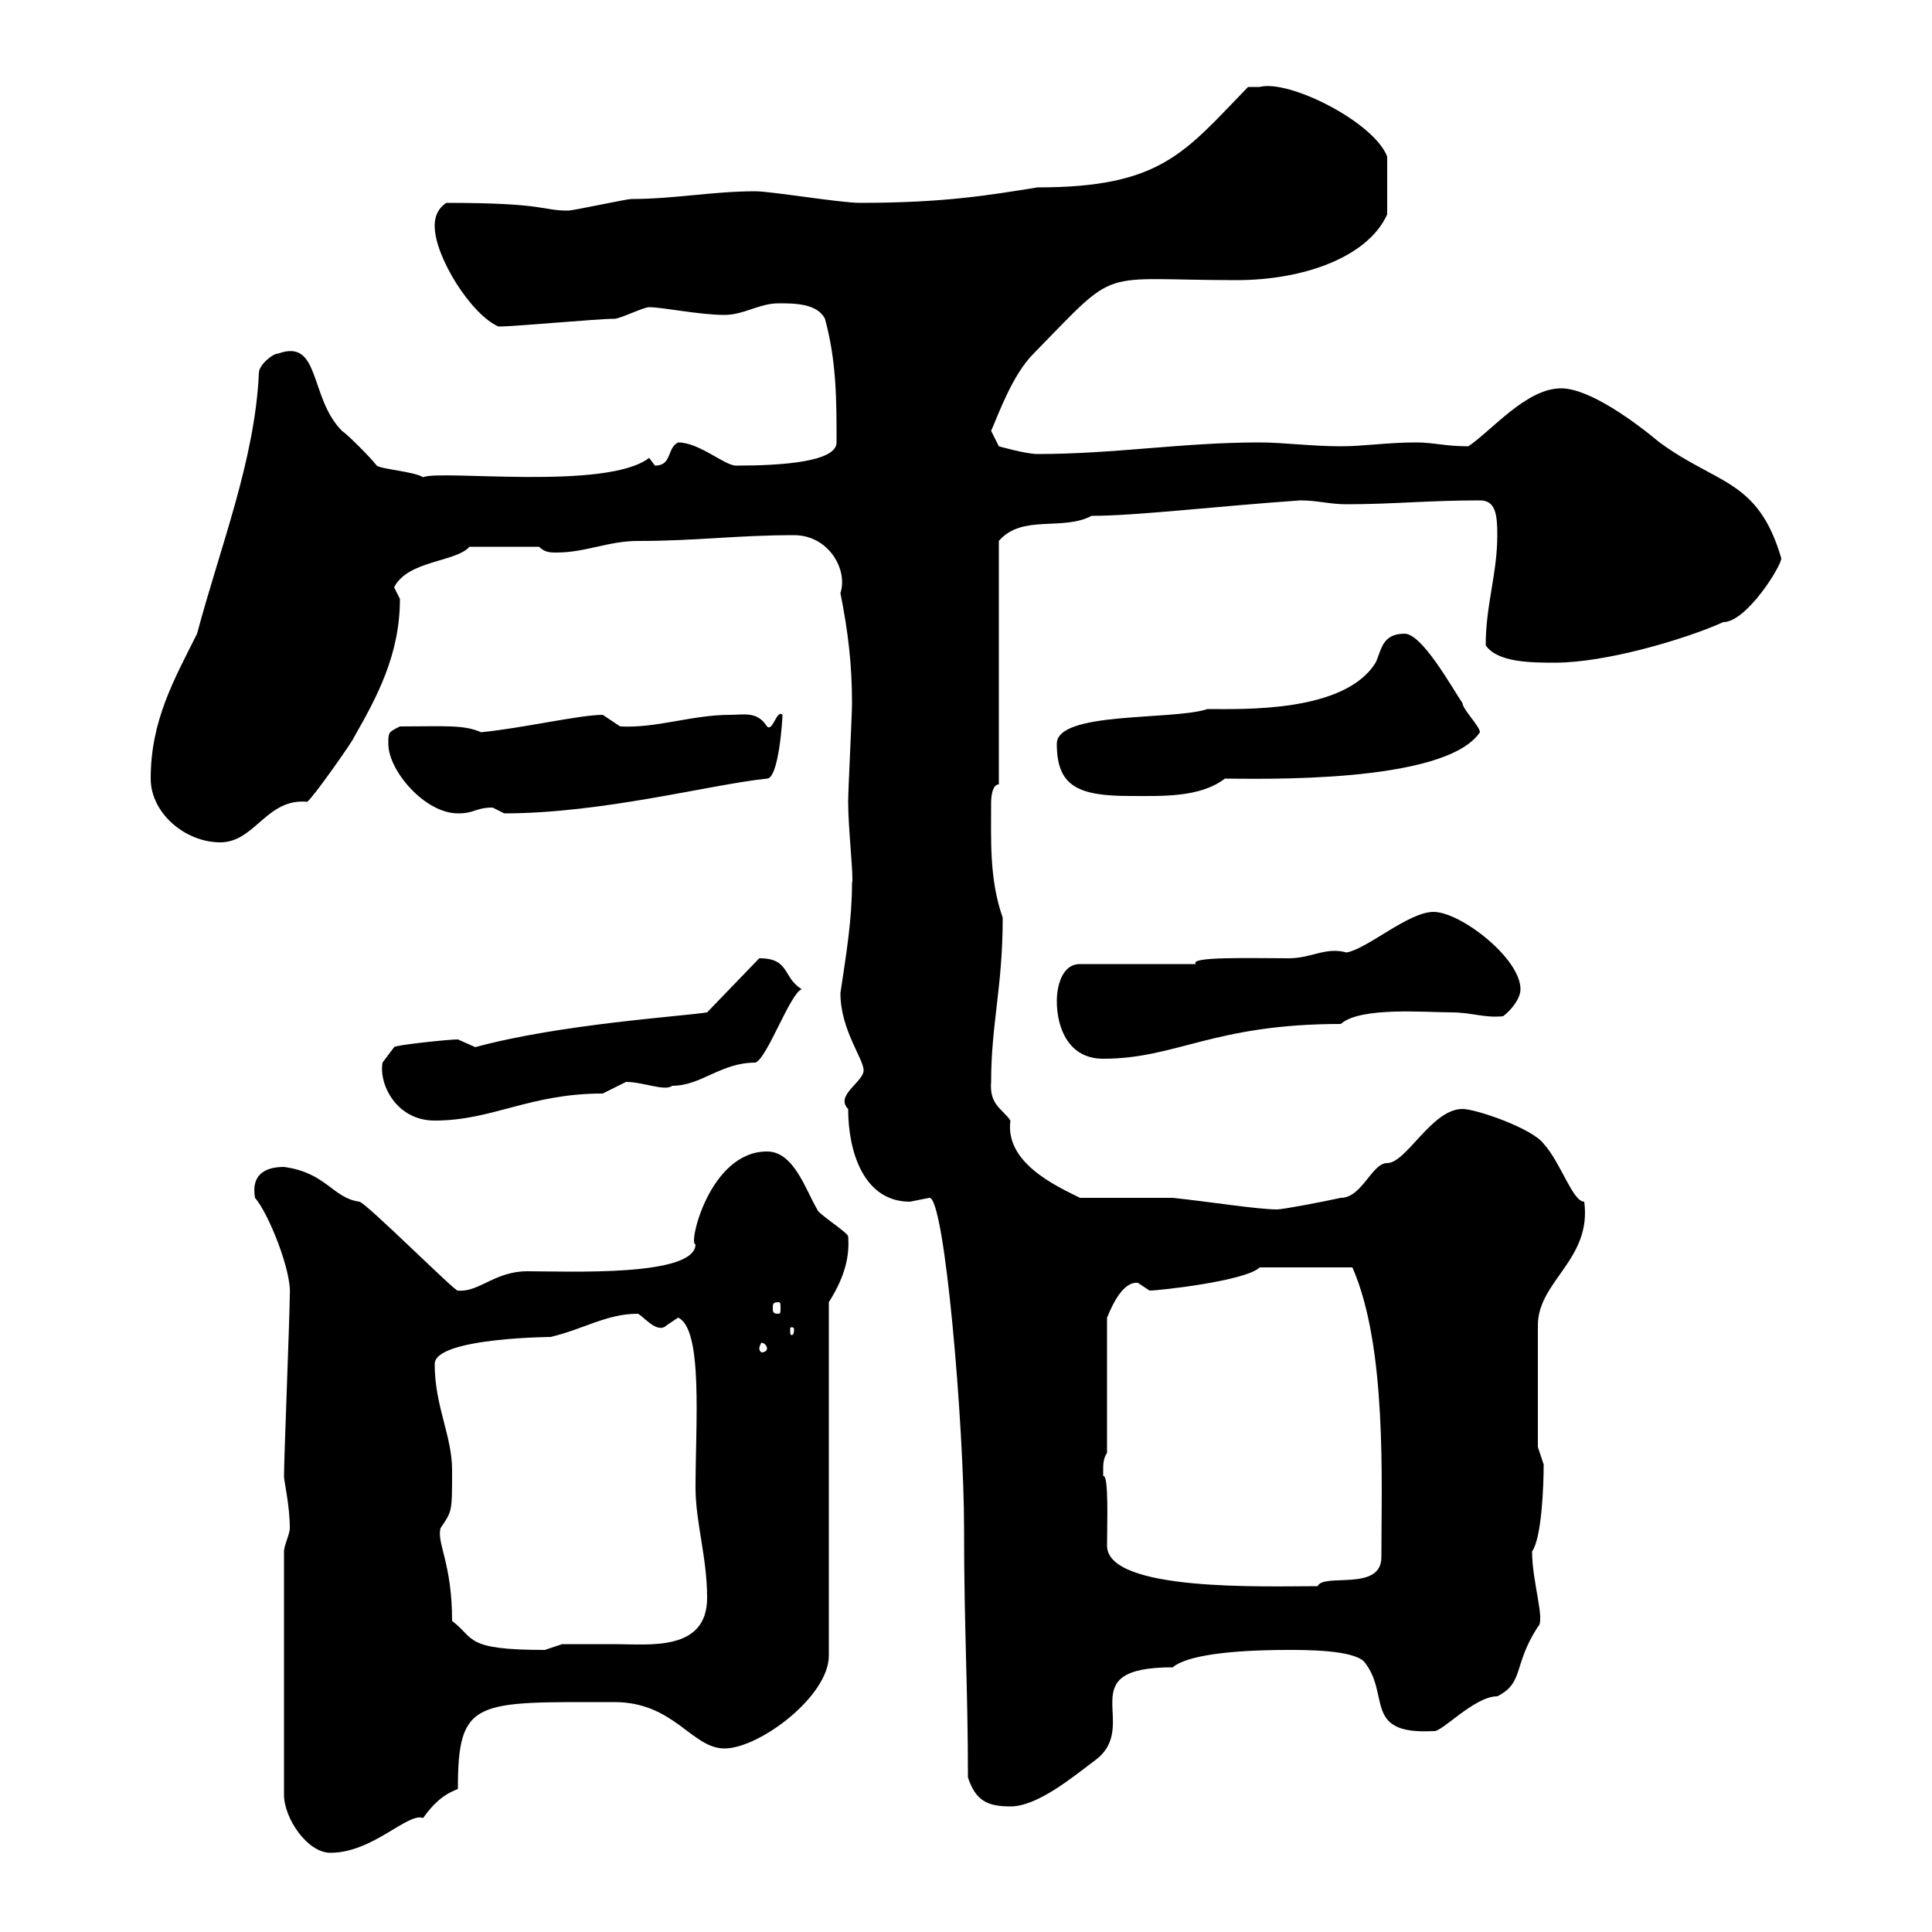 <svg xmlns="http://www.w3.org/2000/svg" xmlns:xlink="http://www.w3.org/1999/xlink" width="300" height="300"><path d="M44.10 240.90L44.10 278.70C44.10 282.30 47.70 287.70 51.30 287.70C57.90 287.70 63.30 281.40 65.70 282.30C67.20 280.20 68.70 278.70 71.10 277.80C71.10 263.70 73.80 264.30 95.40 264.30C104.70 264.30 107.40 271.50 112.50 271.50C117.90 271.50 128.70 263.40 128.70 257.10L128.70 202.20C130.80 198.90 132 195.60 131.70 192C131.70 191.40 126.90 188.40 126.90 187.80C125.10 184.80 123.30 178.80 119.10 178.80C110.10 178.80 106.80 193.50 108 193.20C108 198.30 88.20 197.40 81.90 197.40C76.80 197.40 74.40 200.70 71.10 200.40C71.10 201 56.70 186.60 55.80 186.60C51.60 186 50.70 182.10 44.10 181.20C40.80 181.20 39 182.70 39.60 186C41.70 188.40 45.30 197.40 45 201C45 204 44.10 226.50 44.10 229.20C44.10 230.10 45 233.70 45 237.30C45 238.20 44.10 240 44.10 240.90ZM150.30 276C151.50 279.60 153.30 280.50 156.90 280.50C161.10 280.50 166.50 276 170.10 273.30C177.30 267.90 165.90 258.90 182.10 258.90C184.20 257.10 190.80 256.20 200.10 256.20C202.80 256.20 210 256.20 211.80 258C216 263.10 211.50 269.40 222.60 268.80C223.80 269.10 228.90 263.40 232.50 263.40C236.70 261.30 234.90 258.60 238.80 252.60C240 251.70 237.90 245.70 237.90 240.90C239.40 238.80 239.70 230.70 239.70 227.40C239.70 227.40 238.80 224.70 238.80 224.70L238.80 205.80C238.80 198.90 247.20 195.60 246 186.60C244.20 186.60 242.40 180.60 239.70 177.60C237.90 175.20 229.20 172.20 227.10 172.20C222.30 172.20 218.40 180.60 215.40 180.60C213 180.60 211.50 186 208.20 186C205.50 186.60 199.20 187.80 198.30 187.80C195.30 187.80 187.80 186.60 182.10 186L167.70 186C164.10 184.20 156 180.60 156.90 174C155.70 172.20 153.60 171.60 153.90 168C153.90 159 155.70 153.30 155.70 142.50C153.60 136.50 153.90 130.50 153.90 124.50C153.90 124.50 153.90 121.80 155.10 121.80L155.10 84C158.70 79.80 165 82.50 169.50 80.10C176.40 80.10 189 78.60 201.90 77.70C204.60 77.70 206.40 78.30 209.10 78.30C216.30 78.30 221.70 77.70 229.80 77.70C232.20 77.70 232.50 79.80 232.50 83.10C232.50 89.10 230.70 93.90 230.70 100.20C232.50 102.90 237.90 102.90 241.50 102.90C249.30 102.90 261.60 99.30 267.60 96.60C271.20 96.60 276.60 87.90 276.60 86.70C273 74.40 266.70 75.30 257.70 68.70C254.10 65.70 246.90 60.30 242.40 60.30C237 60.30 231.60 66.90 228 69.30C224.40 69.30 222.60 68.70 219.90 68.70C215.40 68.70 211.80 69.30 208.20 69.30C203.70 69.30 199.20 68.70 195.60 68.70C183.60 68.70 173.10 70.50 161.10 70.50C159.30 70.50 155.10 69.30 155.10 69.30L153.90 66.90C155.10 64.20 157.20 58.20 160.50 54.90C174 41.10 170.10 43.50 192 43.50C202.50 43.50 212.40 39.90 215.40 33.30L215.40 24.30C213.30 18.90 200.10 12.30 195.60 13.50C195.60 13.50 193.80 13.50 193.80 13.50C183.90 23.70 180.30 29.10 161.10 29.10C153.60 30.30 146.70 31.50 133.50 31.50C130.50 31.50 119.70 29.70 117.30 29.70C110.70 29.70 104.70 30.90 98.10 30.90C97.20 30.90 89.10 32.70 88.20 32.70C84 32.70 84.90 31.50 69.30 31.50C67.50 32.70 67.50 34.50 67.50 35.10C67.50 39.90 73.20 48.90 77.40 50.70C80.10 50.70 92.70 49.50 95.40 49.50C96.30 49.50 99.90 47.70 100.80 47.70C102.90 47.70 108.60 48.90 112.50 48.90C115.50 48.90 117.90 47.10 120.90 47.10C123.30 47.10 126.90 47.10 128.10 49.50C129.90 56.10 129.90 62.10 129.90 68.70C129.90 71.70 121.50 72.30 114.30 72.30C112.50 72.30 108.60 68.70 105.30 68.70C103.50 69.60 104.40 72.30 101.70 72.30C101.70 72.30 100.80 71.10 100.80 71.10C94.20 76.20 68.40 72.90 65.70 74.10C64.20 73.20 59.40 72.90 58.50 72.30C57.60 71.10 54 67.50 53.10 66.90C48 61.80 49.80 52.50 43.20 54.90C42.30 54.90 40.20 56.70 40.20 57.90C39.60 71.40 34.20 84.90 30.60 98.40C27 105.60 23.40 111.90 23.40 120.90C23.40 126.30 28.80 130.80 34.20 130.80C39.60 130.80 41.40 123.90 47.70 124.50C48.60 123.90 54.90 114.90 54.90 114.60C58.50 108.30 62.10 101.70 62.10 93C62.10 93 61.20 91.20 61.20 91.20C63.30 87 70.80 87.30 72.90 84.90L83.70 84.90C84.60 85.80 85.50 85.80 86.40 85.80C90.90 85.80 94.50 84 99 84C108.30 84 114.30 83.10 123.30 83.10C128.70 83.10 131.70 88.50 130.50 92.10C131.70 98.10 132.30 103.20 132.30 109.20C132.30 111 131.70 122.70 131.70 124.50C131.70 128.70 132.60 136.50 132.30 137.10C132.30 142.80 131.40 148.20 130.50 154.20C130.50 159.90 134.10 164.40 134.10 166.20C134.10 168 129.60 170.10 131.70 172.20C131.70 178.80 134.10 186.60 141.30 186.60C141.30 186.60 144.30 186 144.30 186C146.70 185.70 149.70 221.70 149.70 237.30C149.70 253.20 150.30 261.90 150.30 276ZM70.20 251.70C70.20 242.70 67.80 239.70 68.40 237.30C70.20 234.60 70.20 234.90 70.20 228.30C70.20 222.90 67.50 218.40 67.50 211.80C67.50 207.60 86.70 207.60 85.50 207.60C90.60 206.40 94.20 204 99 204C99.60 204 102 207.30 103.50 205.80C103.50 205.80 105.30 204.60 105.30 204.60C109.20 206.40 108 221.10 108 231C108 236.40 109.80 241.80 109.80 248.10C109.80 256.50 100.80 255.30 95.40 255.30C92.40 255.30 90 255.30 87.30 255.30C87.30 255.30 84.60 256.20 84.60 256.20C72 256.20 73.80 254.40 70.20 251.70ZM171.30 228.30C171.30 227.40 171.30 226.50 171.90 225.60L171.90 204.60C172.20 204 174 198.90 176.70 199.20C176.70 199.20 178.50 200.40 178.50 200.40C180 200.40 193.50 198.90 195.60 196.80L210 196.80C215.40 209.10 214.50 230.10 214.50 241.80C214.50 247.20 205.50 244.20 204.60 246.30C196.50 246.30 171.90 247.20 171.90 240C171.90 236.70 172.20 228.90 171.30 229.20C171.30 229.20 171.30 228.30 171.30 228.30ZM119.10 209.40C119.10 209.70 118.80 210 118.20 210C118.20 210 117.90 209.70 117.90 209.40C117.90 209.10 118.20 208.50 118.20 208.50C118.80 208.50 119.10 209.10 119.10 209.40ZM123.30 206.40C123.30 207.30 123 207.30 123 207.30C122.70 207.30 122.70 207.30 122.70 206.40C122.70 206.10 122.70 206.10 123 206.10C123 206.10 123.30 206.10 123.30 206.40ZM120.90 202.20C121.20 202.20 121.20 202.50 121.20 203.10C121.20 203.70 121.20 204 120.90 204C120 204 120 203.70 120 203.10C120 202.50 120 202.20 120.90 202.20ZM59.40 165C58.80 168.30 61.50 174 67.50 174C76.50 174 82.20 169.80 93.60 169.80C93.60 169.80 97.20 168 97.20 168C99.90 168 103.20 169.50 104.40 168.60C108.90 168.60 111.90 165 117.30 165C119.10 164.40 122.70 154.20 124.50 153.60C121.50 151.80 122.70 148.80 117.90 148.80L109.80 157.20C106.20 157.80 87 159 73.80 162.60C73.80 162.60 71.10 161.40 71.10 161.40C69.60 161.40 61.20 162.30 61.20 162.60ZM164.10 155.40C164.10 159.60 165.90 164.40 171.30 164.40C182.70 164.40 188.40 159 208.20 159C211.20 156.30 221.40 157.20 225.30 157.20C228.60 157.20 230.40 158.10 233.40 157.80C234.60 156.90 236.10 155.10 236.10 153.60C236.10 148.80 226.80 141.60 222.60 141.60C218.70 141.60 212.40 147.30 209.10 147.90C205.80 147 203.70 148.80 200.10 148.80C194.40 148.80 184.50 148.50 185.70 149.70L167.70 149.70C164.70 149.70 164.10 153.60 164.10 155.40ZM60.30 115.50C60.30 119.70 66 126.30 71.10 126.30C73.80 126.30 73.80 125.40 76.50 125.40C76.50 125.40 78.30 126.30 78.30 126.30C93.60 126.30 110.40 121.80 119.10 120.90C120.90 120.90 121.50 111.90 121.50 111C120.60 110.10 120 113.70 119.10 112.80C117.60 110.40 115.50 111 113.40 111C107.40 111 102 113.10 96.30 112.80C96.30 112.80 93.60 111 93.60 111C90 111 81 113.10 74.70 113.70C72 112.50 69 112.80 62.10 112.80C60.30 113.70 60.30 113.70 60.30 115.50ZM164.10 115.50C164.10 122.10 167.40 123.60 175.50 123.60C180.30 123.60 186.30 123.90 190.20 120.90C195 120.90 224.40 121.80 229.80 113.70C229.80 112.80 227.10 110.10 227.10 109.20C225.30 106.50 220.80 98.40 218.10 98.40C214.50 98.40 214.50 101.10 213.60 102.90C208.80 110.70 192.90 110.10 187.50 110.10C182.10 111.90 164.10 110.40 164.10 115.50Z"/></svg>